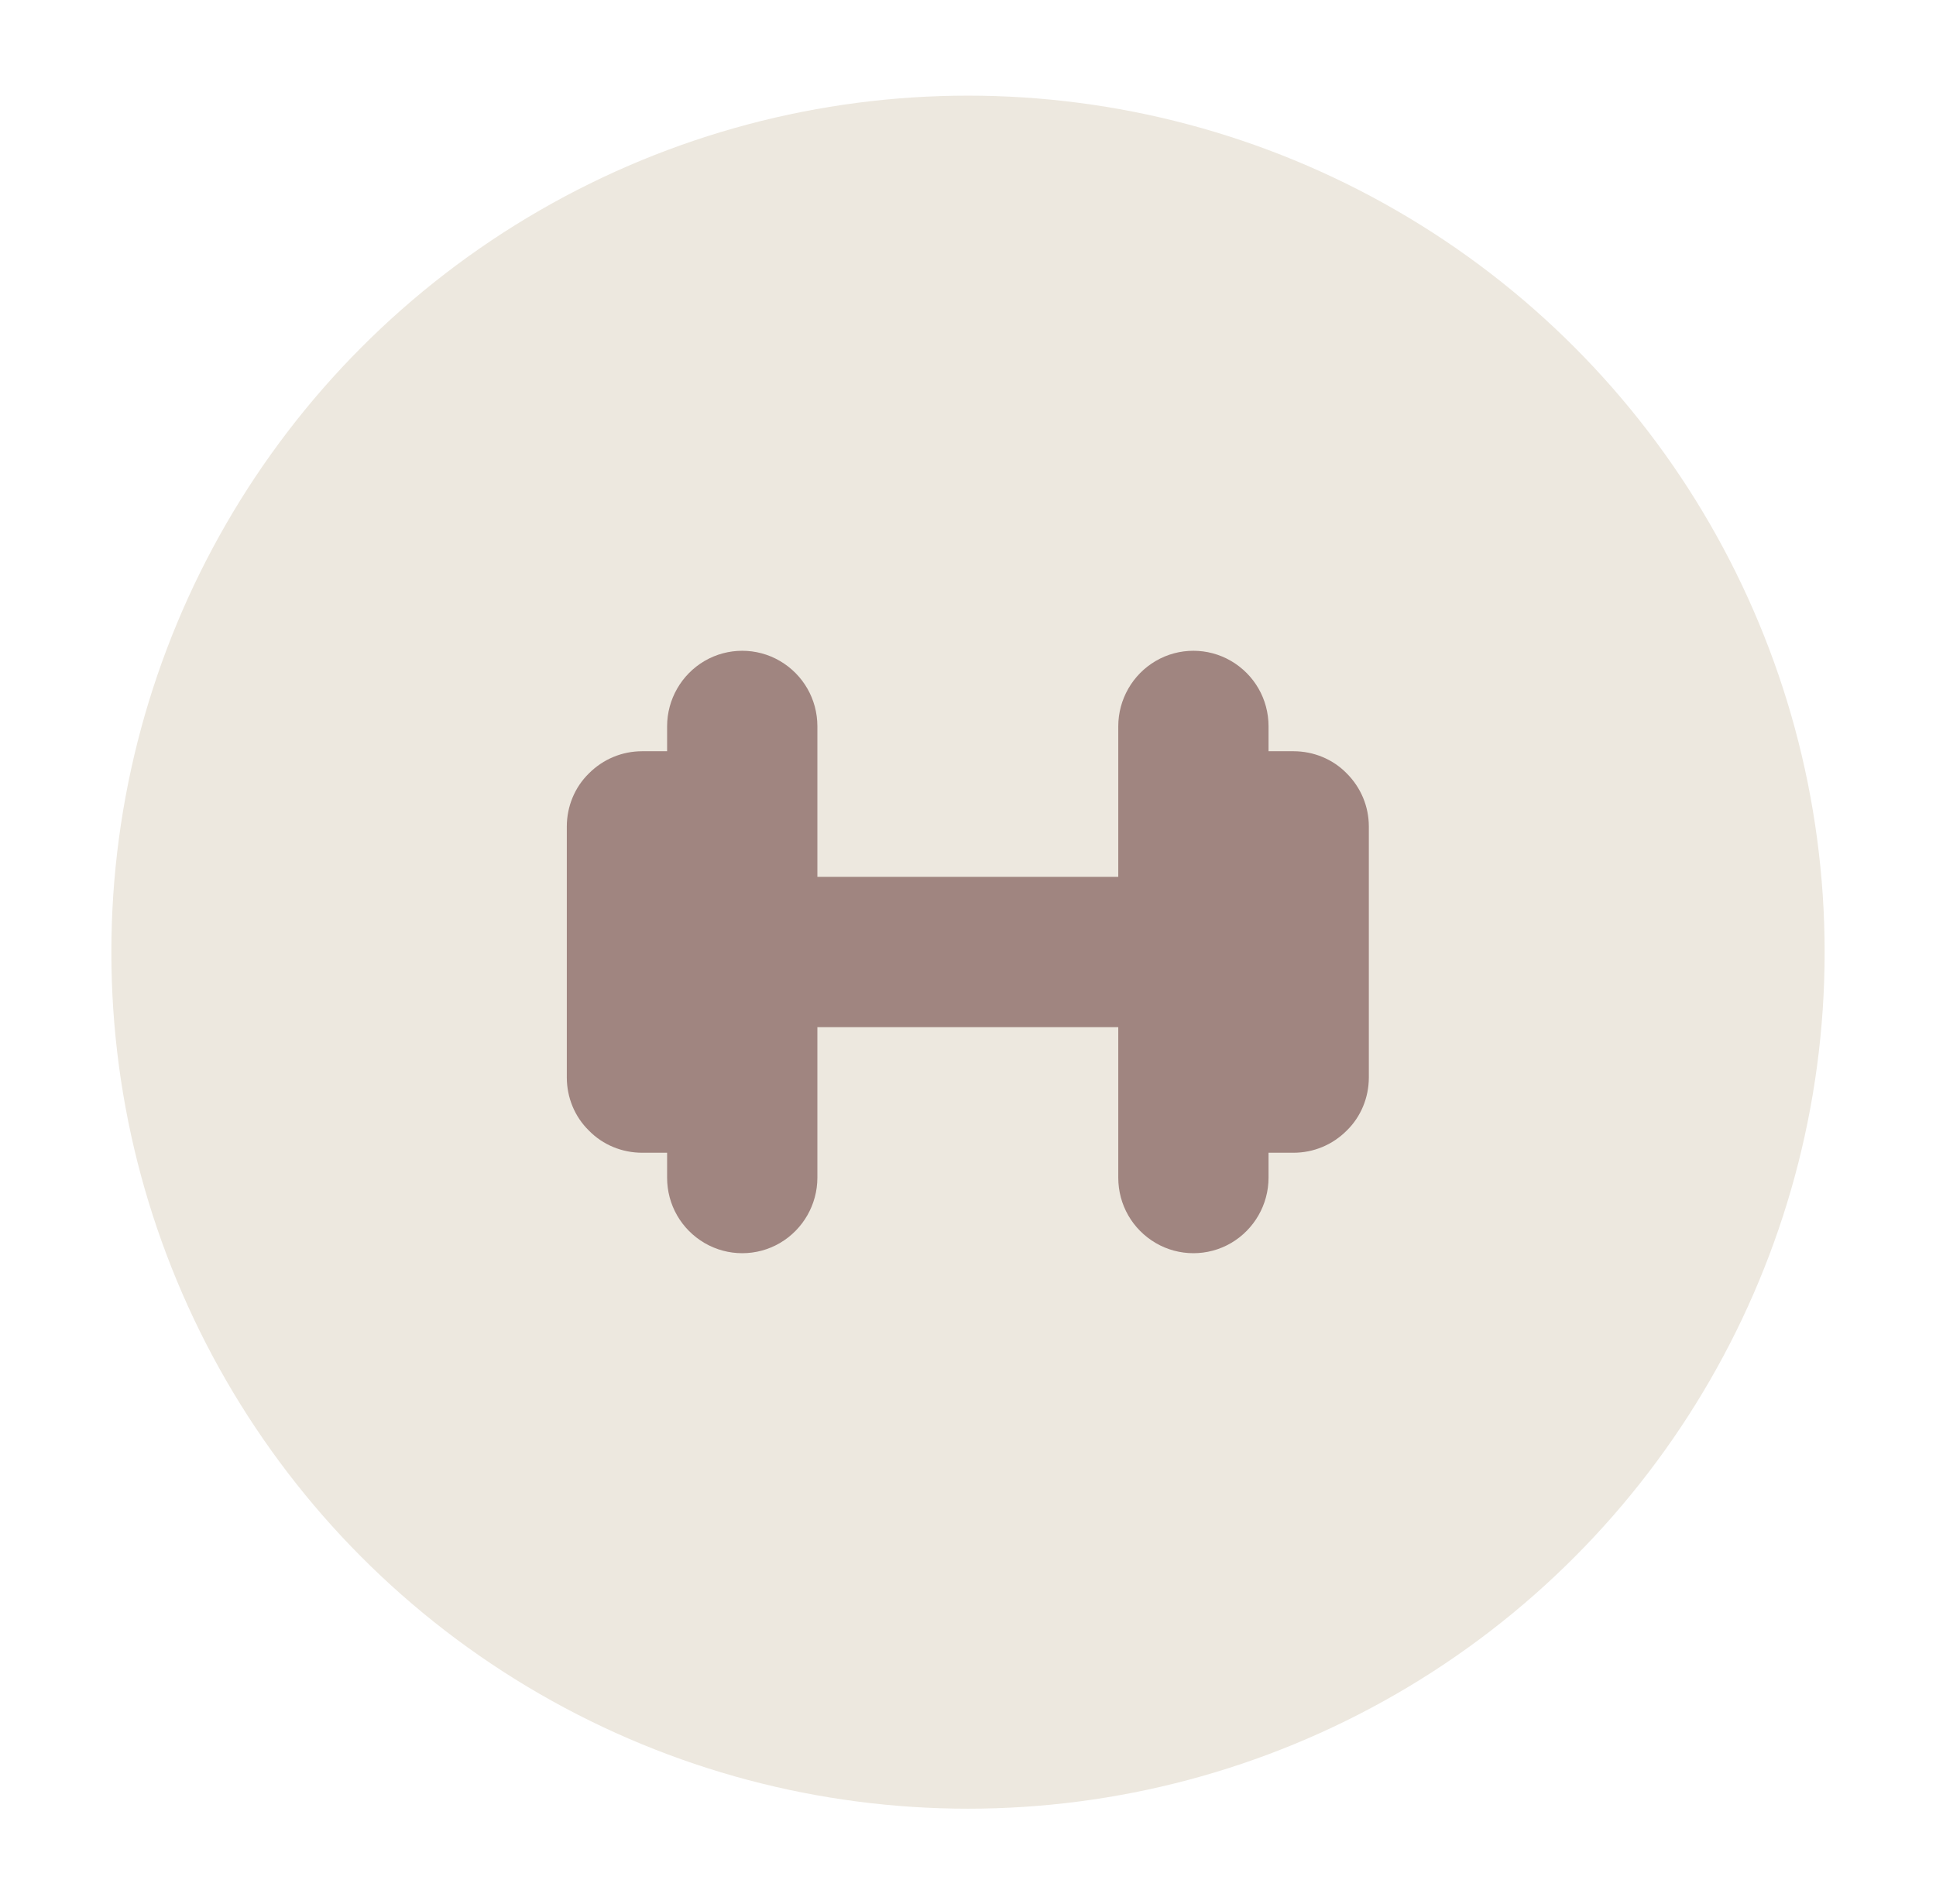 <?xml version="1.0" encoding="utf-8"?>
<!-- Generator: Adobe Illustrator 27.0.0, SVG Export Plug-In . SVG Version: 6.00 Build 0)  -->
<svg version="1.1" id="Capa_1" xmlns="http://www.w3.org/2000/svg" xmlns:xlink="http://www.w3.org/1999/xlink" x="0px" y="0px"
	 viewBox="0 0 54.24 53.36" style="enable-background:new 0 0 54.24 53.36;" xml:space="preserve">
<style type="text/css">
	.st0{fill:#EDE8DF;stroke-miterlimit:10;}
	.st1{fill:#A08580;}
</style>
<g>
	<circle class="st0" cx="27.12" cy="26.68" r="24"/>
	<path class="st1" d="M15.88,30.19v-7.03c0-0.56,0.22-1.1,0.62-1.49c0.4-0.4,0.93-0.62,1.49-0.62h0.7v-0.7
		c0-0.75,0.4-1.45,1.05-1.83s1.46-0.38,2.11,0s1.05,1.07,1.05,1.83v4.22h8.43v-4.22c0-0.75,0.4-1.45,1.05-1.83s1.46-0.38,2.11,0
		s1.05,1.07,1.05,1.83v0.7h0.7l0,0c0.56,0,1.1,0.22,1.49,0.62c0.4,0.4,0.62,0.93,0.62,1.49v7.03c0,0.56-0.22,1.1-0.62,1.49
		c-0.4,0.4-0.93,0.62-1.49,0.62h-0.7V33c0,0.75-0.4,1.45-1.05,1.83c-0.65,0.38-1.46,0.38-2.11,0c-0.65-0.38-1.05-1.07-1.05-1.83
		v-4.22H22.9V33c0,0.75-0.4,1.45-1.05,1.83s-1.46,0.38-2.11,0s-1.05-1.07-1.05-1.83v-0.7h-0.7c-0.56,0-1.1-0.22-1.49-0.62
		C16.1,31.29,15.88,30.75,15.88,30.19L15.88,30.19z"/>
</g>
</svg>
